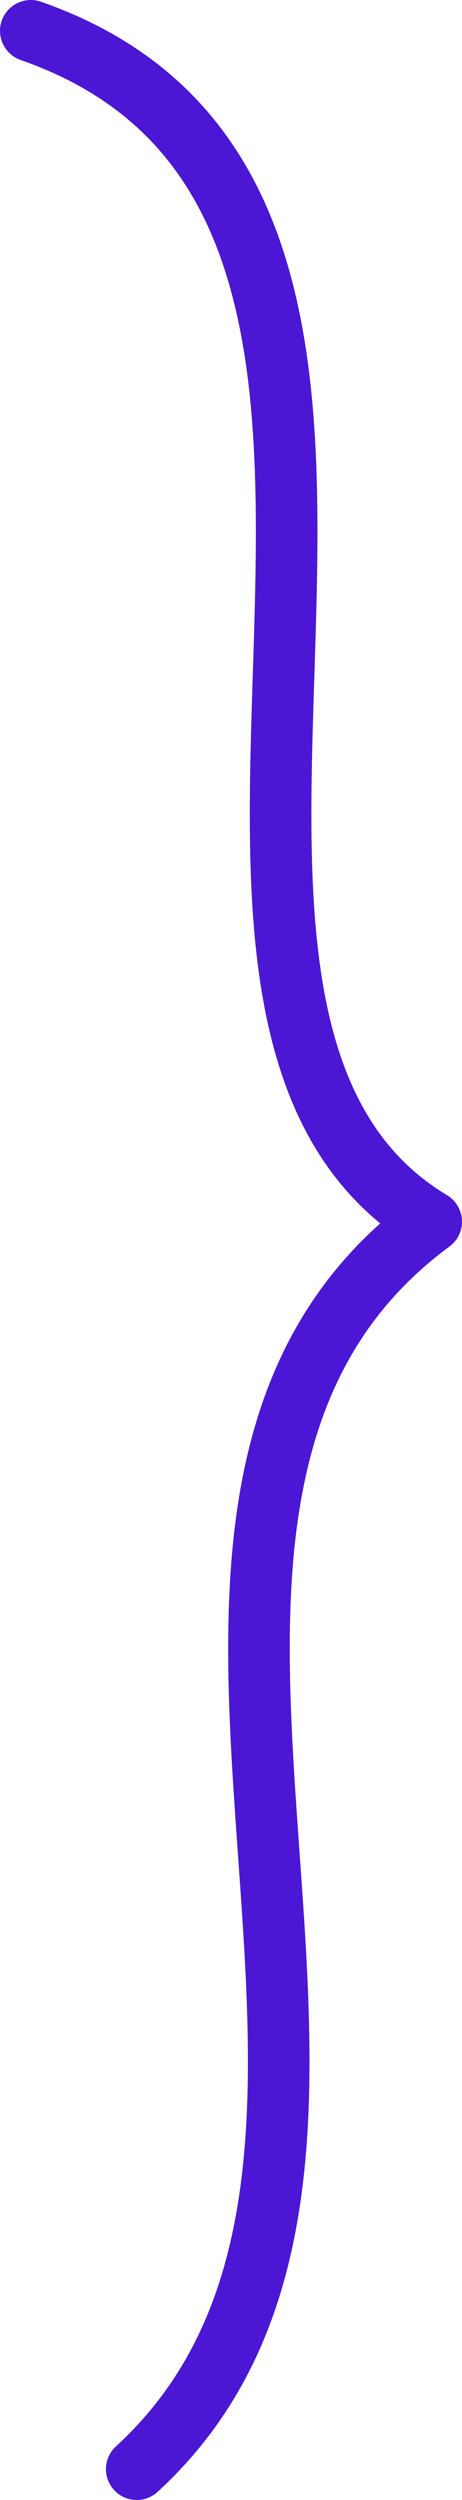 <svg width="30" height="162" viewBox="0 0 30 162" fill="none" xmlns="http://www.w3.org/2000/svg">
<path d="M2 2C34.394 13.306 5.039 65.373 28 79.164C3.103 97.499 30.911 139.822 8.879 160" stroke="#4B17D5" stroke-width="4" stroke-miterlimit="1.5" stroke-linecap="round" stroke-linejoin="round"/>
</svg>
